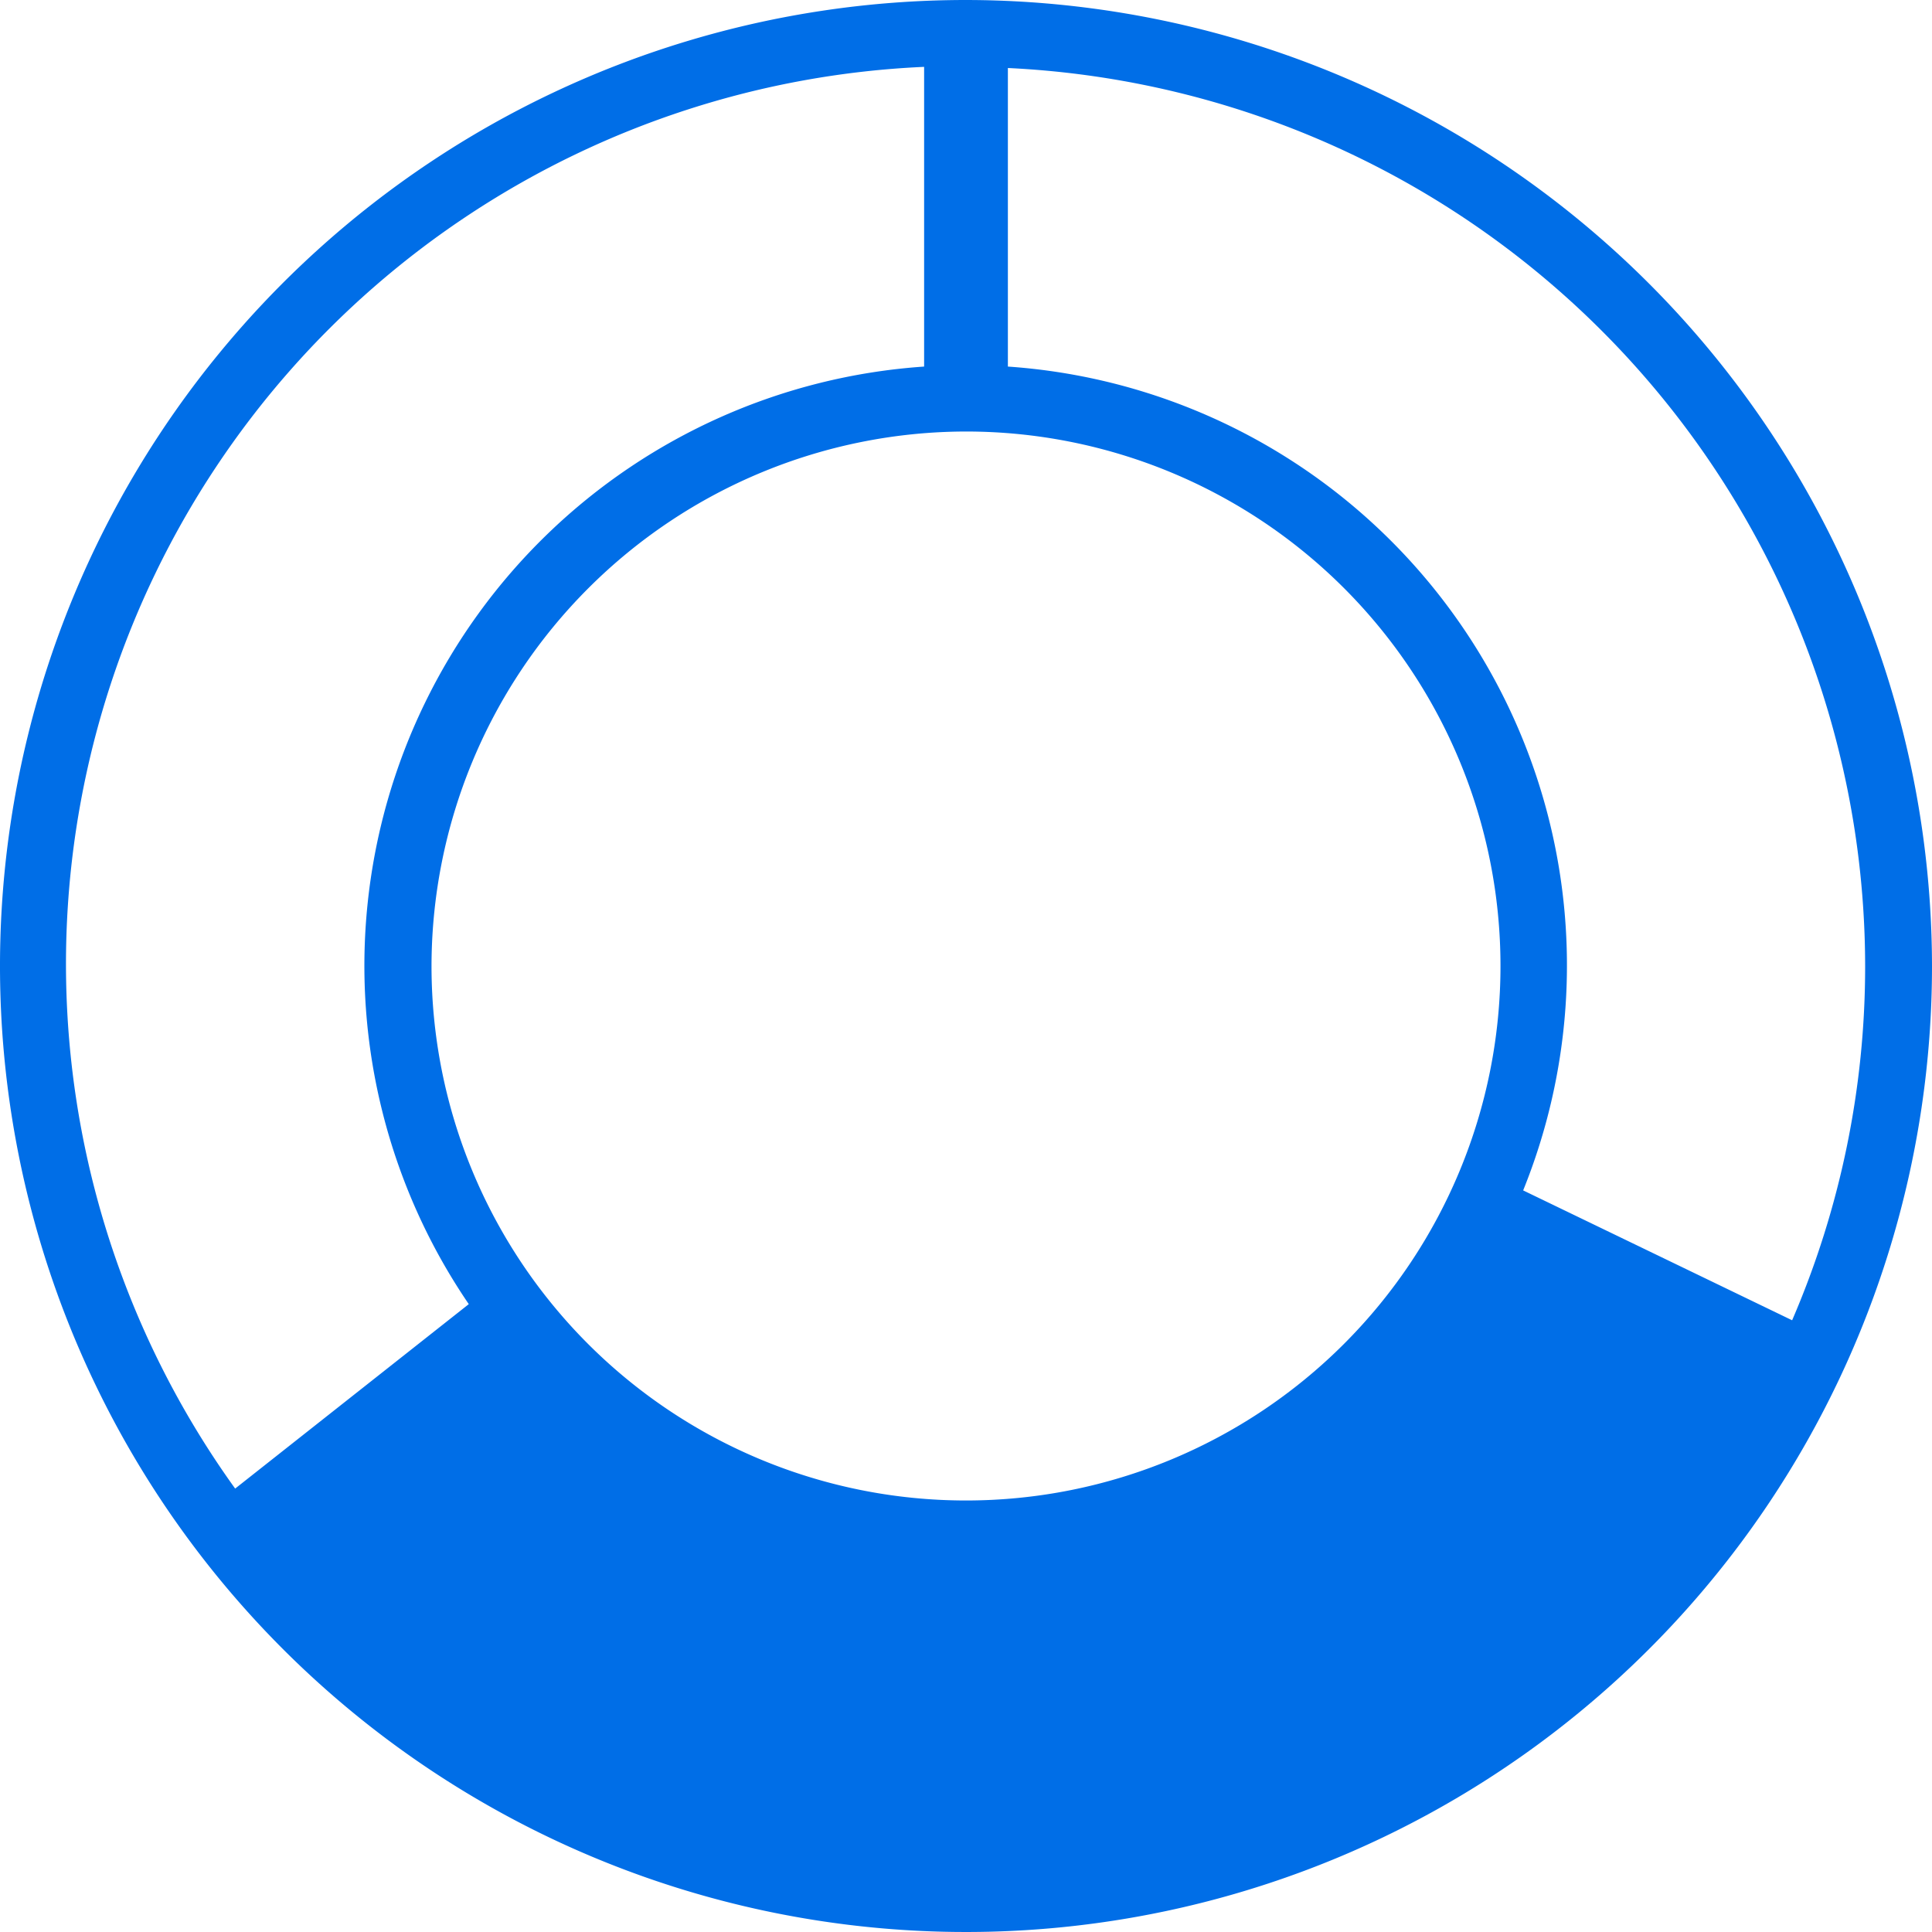 <svg xmlns="http://www.w3.org/2000/svg" viewBox="0 0 50.28 50.28"><defs><style>.cls-1{fill:#006ee7;}</style></defs><g id="Laag_2" data-name="Laag 2"><g id="Laag_12" data-name="Laag 12"><path class="cls-1" d="M25.14,0A25.14,25.14,0,1,0,50.28,25.14,25.17,25.17,0,0,0,25.14,0Zm23.4,25.14a23.25,23.25,0,0,1-1.9,9.22l-7-3.38A15.62,15.62,0,0,0,26.23,9.54V1.77A23.42,23.42,0,0,1,48.54,25.14ZM25.14,11.23A13.91,13.91,0,1,1,11.23,25.14,13.93,13.93,0,0,1,25.14,11.23ZM24.05,1.77V9.54A15.63,15.63,0,0,0,12.2,33.94l-6.08,4.8a23.37,23.37,0,0,1,17.93-37Z"/></g></g></svg>